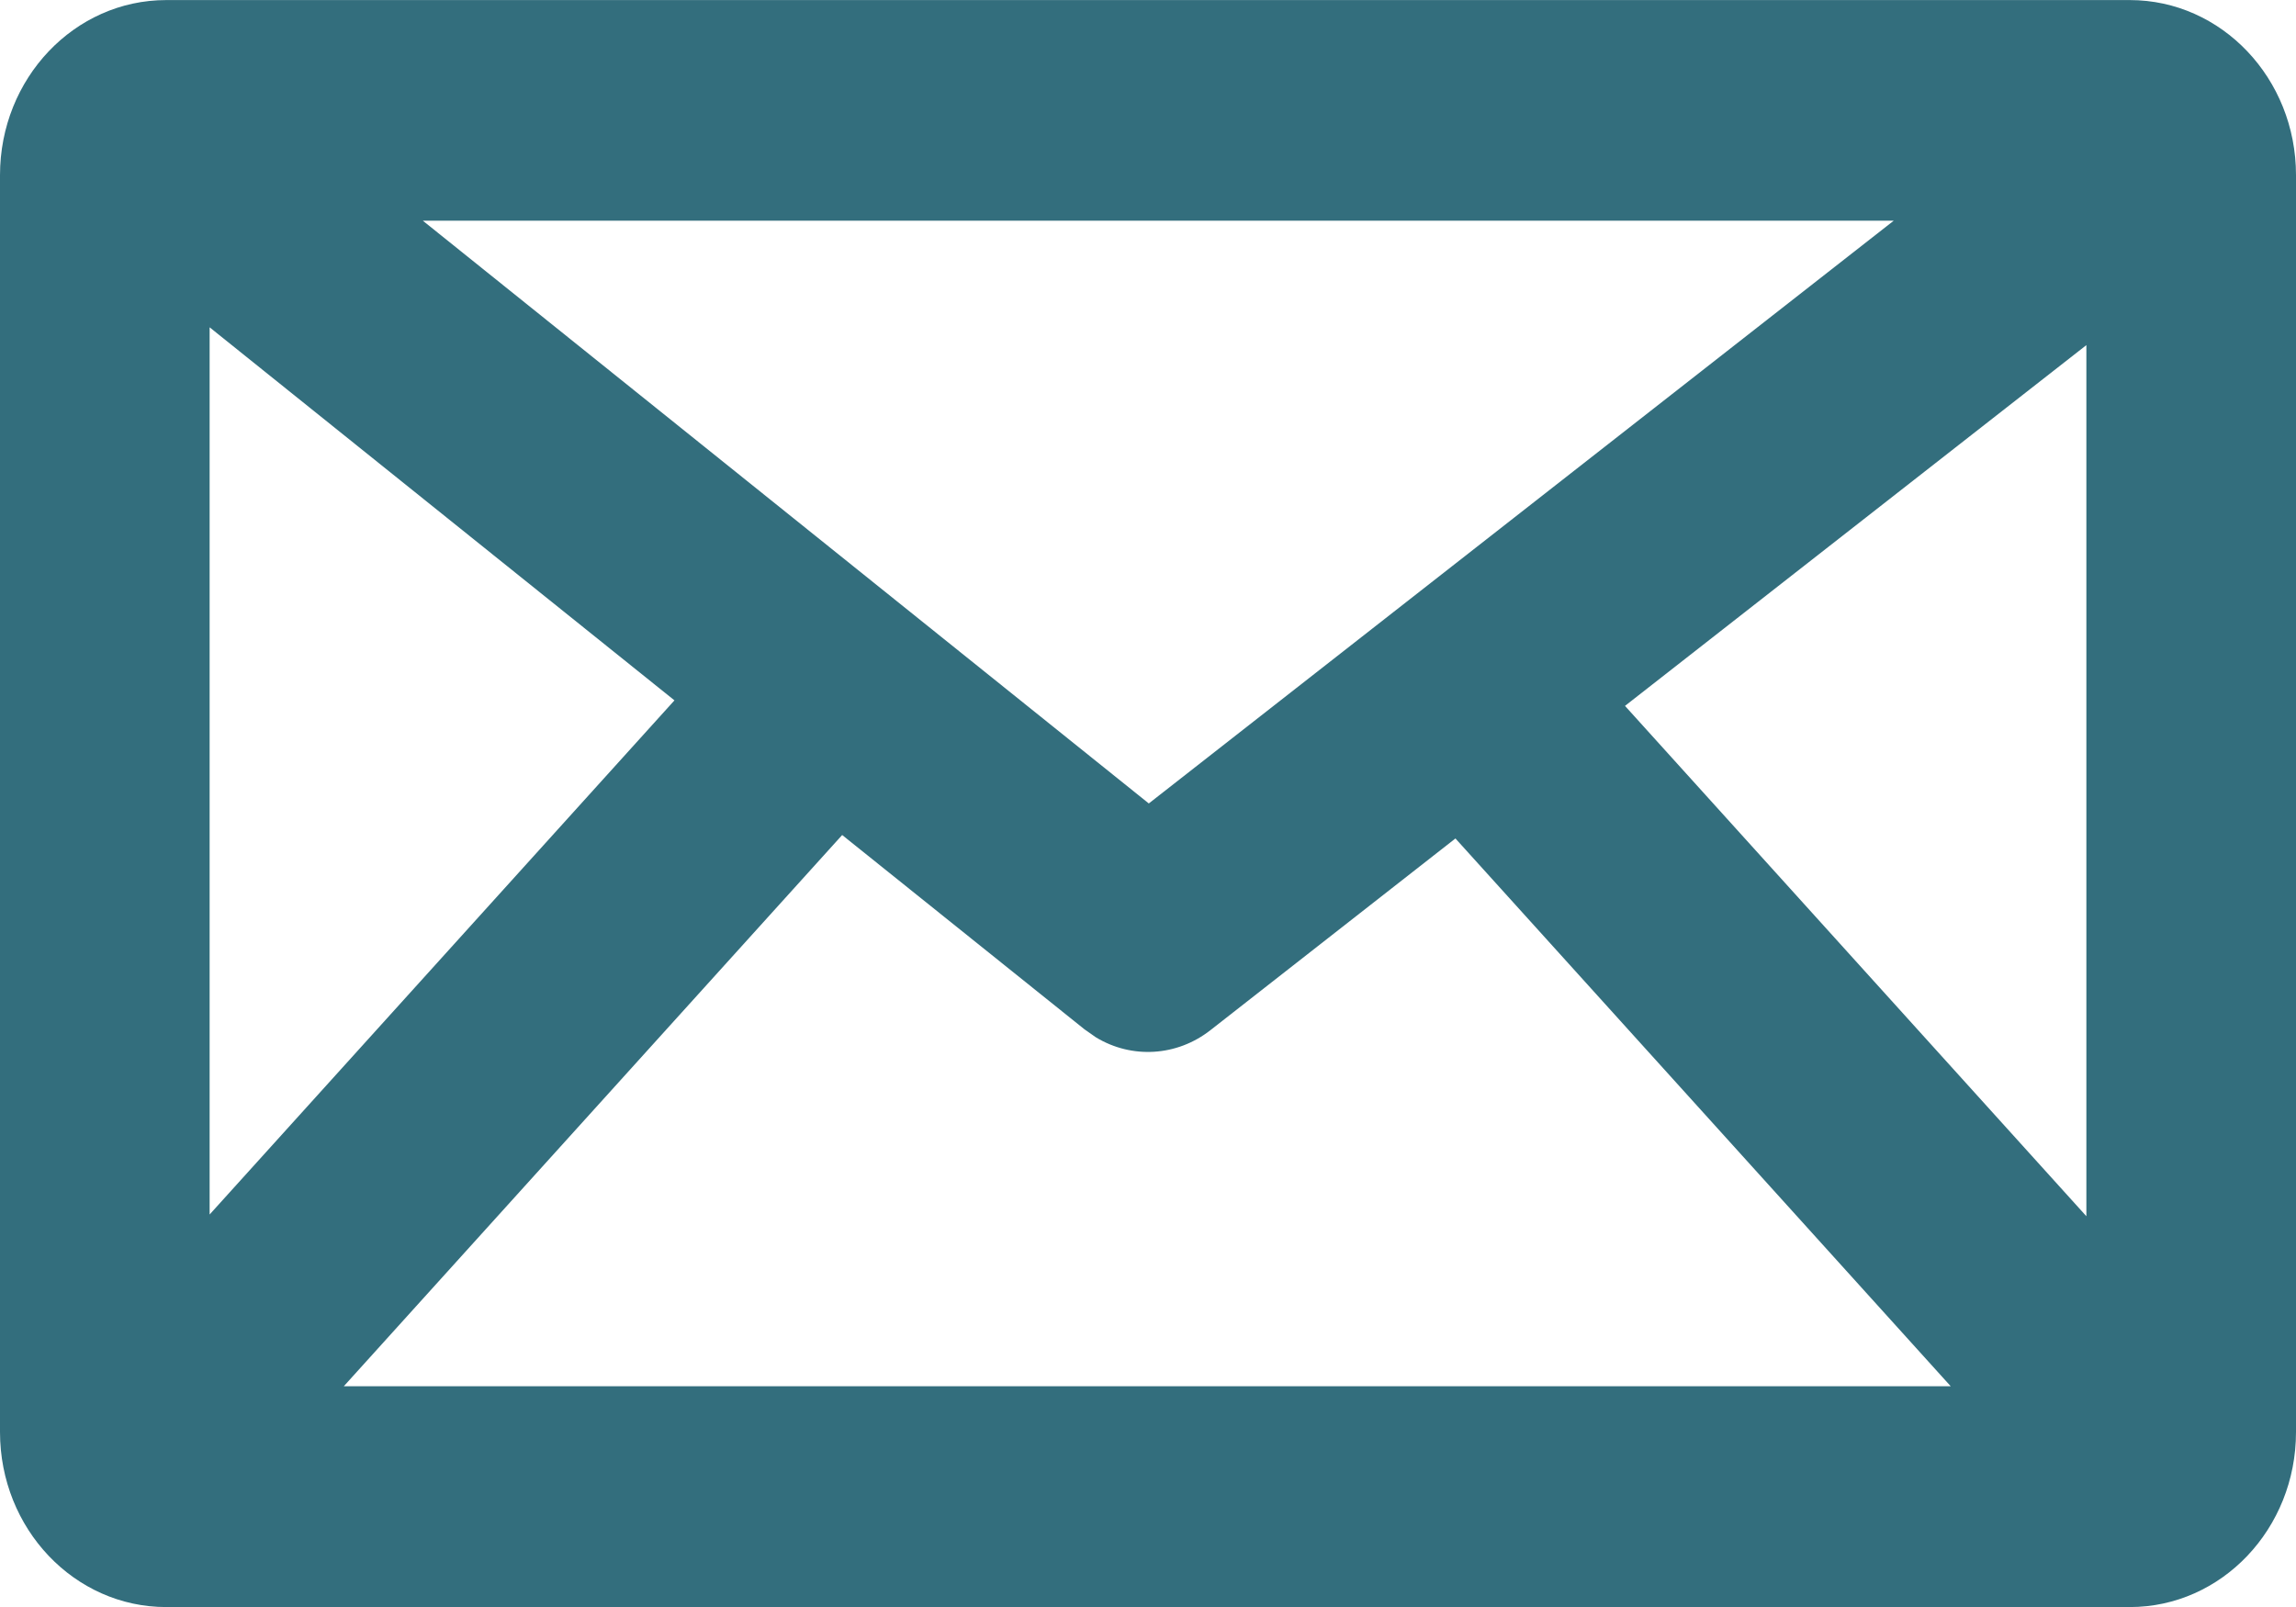 <svg width="16.67" height="11.67" viewBox="0 0 20 14" fill="none" xmlns="http://www.w3.org/2000/svg">
<path fill-rule="evenodd" clip-rule="evenodd" d="M18.552 0C19.352 0 20 0.683 20 1.525V12.475C20 13.318 19.352 14 18.552 14H1.448C0.648 14 0 13.318 0 12.475V1.525C0 0.683 0.648 0 1.448 0H18.552ZM7.336 7.274L2.995 12.076H16.992L12.678 7.304L10.544 8.974C10.25 9.204 9.858 9.225 9.547 9.037L9.447 8.967L7.336 7.274ZM18.174 3.006L14.155 6.149L18.174 10.595V3.006ZM1.826 2.851V10.58L5.875 6.101L1.826 2.851ZM16.496 1.922H3.683L10.007 6.999L16.496 1.922Z" fill="#336E7D"/>
</svg>

